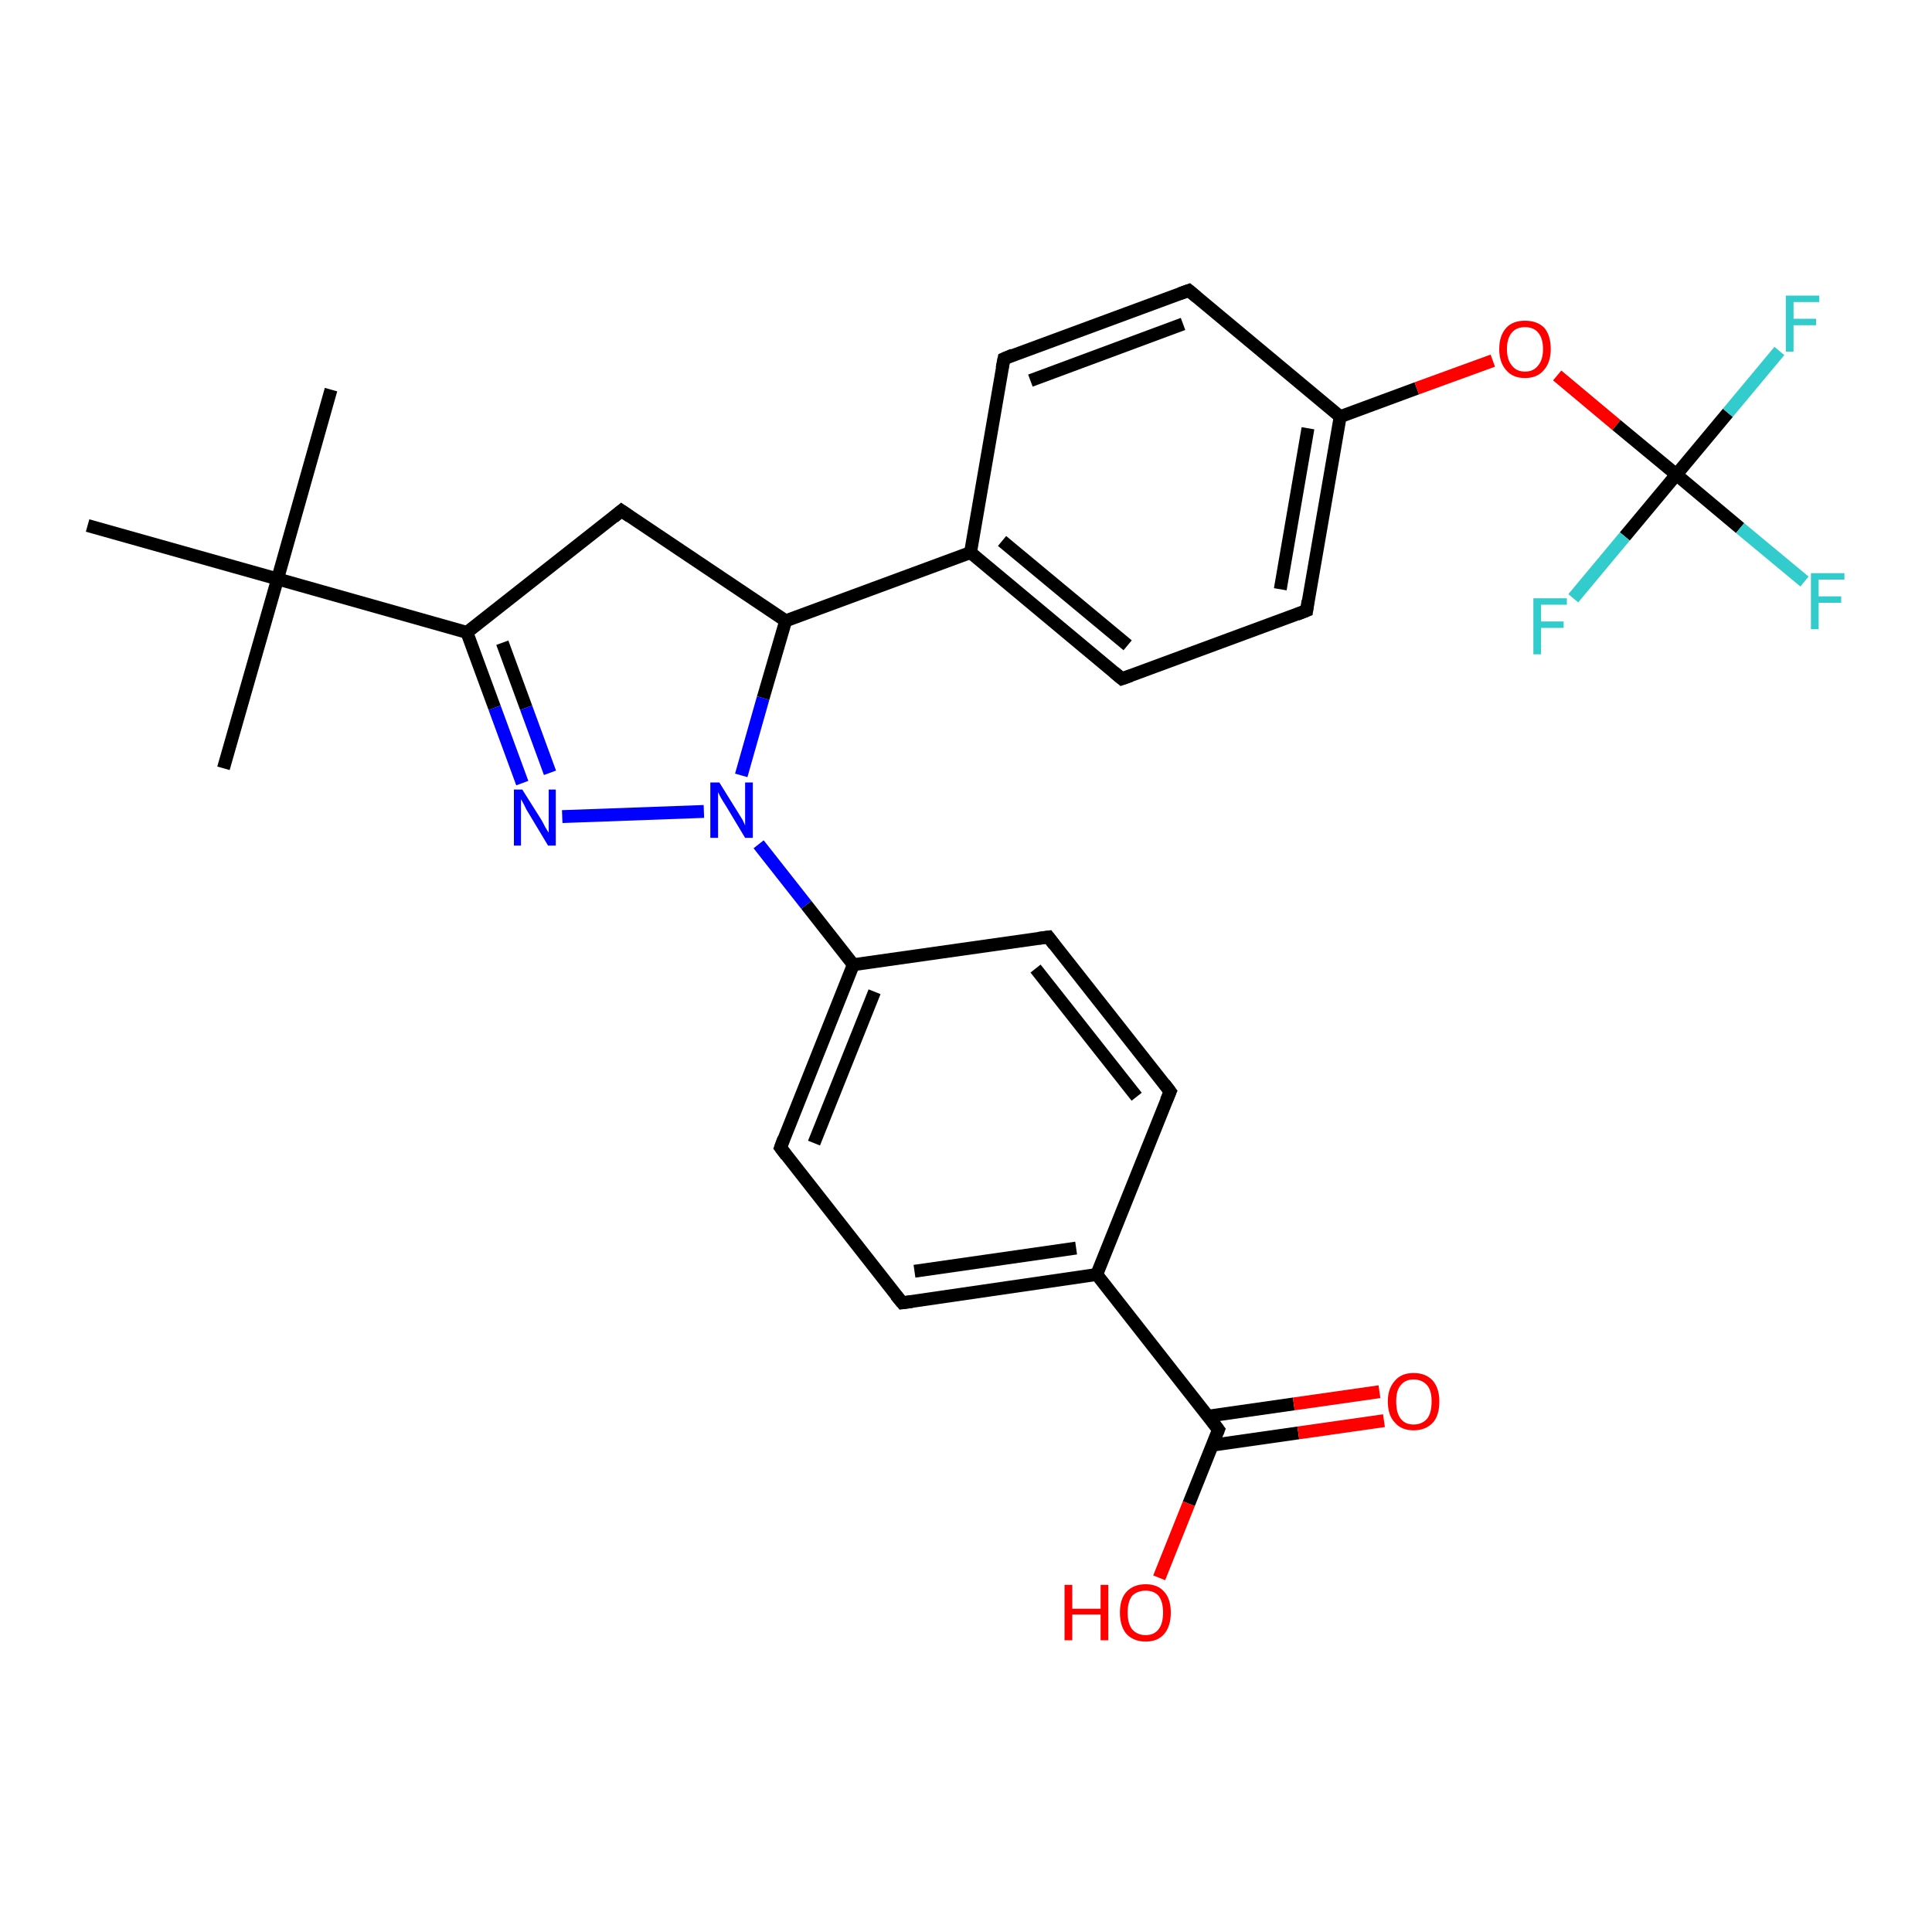 <?xml version='1.0' encoding='iso-8859-1'?>
<svg version='1.1' baseProfile='full'
              xmlns='http://www.w3.org/2000/svg'
                      xmlns:rdkit='http://www.rdkit.org/xml'
                      xmlns:xlink='http://www.w3.org/1999/xlink'
                  xml:space='preserve'
width='300px' height='300px' viewBox='0 0 300 300'>
<!-- END OF HEADER -->
<rect style='opacity:1.0;fill:#FFFFFF;stroke:none' width='300.0' height='300.0' x='0.0' y='0.0'> </rect>
<path class='bond-0 atom-0 atom-1' d='M 51.4,60.5 L 43.1,89.9' style='fill:none;fill-rule:evenodd;stroke:#000000;stroke-width:2.0px;stroke-linecap:butt;stroke-linejoin:miter;stroke-opacity:1' />
<path class='bond-1 atom-1 atom-2' d='M 43.1,89.9 L 34.7,119.3' style='fill:none;fill-rule:evenodd;stroke:#000000;stroke-width:2.0px;stroke-linecap:butt;stroke-linejoin:miter;stroke-opacity:1' />
<path class='bond-2 atom-1 atom-3' d='M 43.1,89.9 L 13.6,81.6' style='fill:none;fill-rule:evenodd;stroke:#000000;stroke-width:2.0px;stroke-linecap:butt;stroke-linejoin:miter;stroke-opacity:1' />
<path class='bond-3 atom-1 atom-4' d='M 43.1,89.9 L 72.5,98.2' style='fill:none;fill-rule:evenodd;stroke:#000000;stroke-width:2.0px;stroke-linecap:butt;stroke-linejoin:miter;stroke-opacity:1' />
<path class='bond-4 atom-4 atom-5' d='M 72.5,98.2 L 76.8,109.9' style='fill:none;fill-rule:evenodd;stroke:#000000;stroke-width:2.0px;stroke-linecap:butt;stroke-linejoin:miter;stroke-opacity:1' />
<path class='bond-4 atom-4 atom-5' d='M 76.8,109.9 L 81.1,121.6' style='fill:none;fill-rule:evenodd;stroke:#0000FF;stroke-width:2.0px;stroke-linecap:butt;stroke-linejoin:miter;stroke-opacity:1' />
<path class='bond-4 atom-4 atom-5' d='M 78.0,99.8 L 81.7,109.9' style='fill:none;fill-rule:evenodd;stroke:#000000;stroke-width:2.0px;stroke-linecap:butt;stroke-linejoin:miter;stroke-opacity:1' />
<path class='bond-4 atom-4 atom-5' d='M 81.7,109.9 L 85.4,120.0' style='fill:none;fill-rule:evenodd;stroke:#0000FF;stroke-width:2.0px;stroke-linecap:butt;stroke-linejoin:miter;stroke-opacity:1' />
<path class='bond-5 atom-5 atom-6' d='M 87.3,126.8 L 109.3,126.0' style='fill:none;fill-rule:evenodd;stroke:#0000FF;stroke-width:2.0px;stroke-linecap:butt;stroke-linejoin:miter;stroke-opacity:1' />
<path class='bond-6 atom-6 atom-7' d='M 115.1,120.4 L 118.5,108.4' style='fill:none;fill-rule:evenodd;stroke:#0000FF;stroke-width:2.0px;stroke-linecap:butt;stroke-linejoin:miter;stroke-opacity:1' />
<path class='bond-6 atom-6 atom-7' d='M 118.5,108.4 L 122.0,96.4' style='fill:none;fill-rule:evenodd;stroke:#000000;stroke-width:2.0px;stroke-linecap:butt;stroke-linejoin:miter;stroke-opacity:1' />
<path class='bond-7 atom-7 atom-8' d='M 122.0,96.4 L 96.5,79.3' style='fill:none;fill-rule:evenodd;stroke:#000000;stroke-width:2.0px;stroke-linecap:butt;stroke-linejoin:miter;stroke-opacity:1' />
<path class='bond-8 atom-7 atom-9' d='M 122.0,96.4 L 150.7,85.8' style='fill:none;fill-rule:evenodd;stroke:#000000;stroke-width:2.0px;stroke-linecap:butt;stroke-linejoin:miter;stroke-opacity:1' />
<path class='bond-9 atom-9 atom-10' d='M 150.7,85.8 L 174.2,105.4' style='fill:none;fill-rule:evenodd;stroke:#000000;stroke-width:2.0px;stroke-linecap:butt;stroke-linejoin:miter;stroke-opacity:1' />
<path class='bond-9 atom-9 atom-10' d='M 155.6,84.0 L 175.1,100.2' style='fill:none;fill-rule:evenodd;stroke:#000000;stroke-width:2.0px;stroke-linecap:butt;stroke-linejoin:miter;stroke-opacity:1' />
<path class='bond-10 atom-10 atom-11' d='M 174.2,105.4 L 202.9,94.8' style='fill:none;fill-rule:evenodd;stroke:#000000;stroke-width:2.0px;stroke-linecap:butt;stroke-linejoin:miter;stroke-opacity:1' />
<path class='bond-11 atom-11 atom-12' d='M 202.9,94.8 L 208.1,64.7' style='fill:none;fill-rule:evenodd;stroke:#000000;stroke-width:2.0px;stroke-linecap:butt;stroke-linejoin:miter;stroke-opacity:1' />
<path class='bond-11 atom-11 atom-12' d='M 198.8,91.5 L 203.1,66.5' style='fill:none;fill-rule:evenodd;stroke:#000000;stroke-width:2.0px;stroke-linecap:butt;stroke-linejoin:miter;stroke-opacity:1' />
<path class='bond-12 atom-12 atom-13' d='M 208.1,64.7 L 220.0,60.3' style='fill:none;fill-rule:evenodd;stroke:#000000;stroke-width:2.0px;stroke-linecap:butt;stroke-linejoin:miter;stroke-opacity:1' />
<path class='bond-12 atom-12 atom-13' d='M 220.0,60.3 L 231.8,56.0' style='fill:none;fill-rule:evenodd;stroke:#FF0000;stroke-width:2.0px;stroke-linecap:butt;stroke-linejoin:miter;stroke-opacity:1' />
<path class='bond-13 atom-13 atom-14' d='M 241.8,58.3 L 251.0,66.0' style='fill:none;fill-rule:evenodd;stroke:#FF0000;stroke-width:2.0px;stroke-linecap:butt;stroke-linejoin:miter;stroke-opacity:1' />
<path class='bond-13 atom-13 atom-14' d='M 251.0,66.0 L 260.3,73.7' style='fill:none;fill-rule:evenodd;stroke:#000000;stroke-width:2.0px;stroke-linecap:butt;stroke-linejoin:miter;stroke-opacity:1' />
<path class='bond-14 atom-14 atom-15' d='M 260.3,73.7 L 270.2,82.0' style='fill:none;fill-rule:evenodd;stroke:#000000;stroke-width:2.0px;stroke-linecap:butt;stroke-linejoin:miter;stroke-opacity:1' />
<path class='bond-14 atom-14 atom-15' d='M 270.2,82.0 L 280.2,90.3' style='fill:none;fill-rule:evenodd;stroke:#33CCCC;stroke-width:2.0px;stroke-linecap:butt;stroke-linejoin:miter;stroke-opacity:1' />
<path class='bond-15 atom-14 atom-16' d='M 260.3,73.7 L 268.3,64.1' style='fill:none;fill-rule:evenodd;stroke:#000000;stroke-width:2.0px;stroke-linecap:butt;stroke-linejoin:miter;stroke-opacity:1' />
<path class='bond-15 atom-14 atom-16' d='M 268.3,64.1 L 276.3,54.5' style='fill:none;fill-rule:evenodd;stroke:#33CCCC;stroke-width:2.0px;stroke-linecap:butt;stroke-linejoin:miter;stroke-opacity:1' />
<path class='bond-16 atom-14 atom-17' d='M 260.3,73.7 L 252.3,83.3' style='fill:none;fill-rule:evenodd;stroke:#000000;stroke-width:2.0px;stroke-linecap:butt;stroke-linejoin:miter;stroke-opacity:1' />
<path class='bond-16 atom-14 atom-17' d='M 252.3,83.3 L 244.3,92.9' style='fill:none;fill-rule:evenodd;stroke:#33CCCC;stroke-width:2.0px;stroke-linecap:butt;stroke-linejoin:miter;stroke-opacity:1' />
<path class='bond-17 atom-12 atom-18' d='M 208.1,64.7 L 184.6,45.1' style='fill:none;fill-rule:evenodd;stroke:#000000;stroke-width:2.0px;stroke-linecap:butt;stroke-linejoin:miter;stroke-opacity:1' />
<path class='bond-18 atom-18 atom-19' d='M 184.6,45.1 L 155.9,55.7' style='fill:none;fill-rule:evenodd;stroke:#000000;stroke-width:2.0px;stroke-linecap:butt;stroke-linejoin:miter;stroke-opacity:1' />
<path class='bond-18 atom-18 atom-19' d='M 183.7,50.3 L 160.0,59.1' style='fill:none;fill-rule:evenodd;stroke:#000000;stroke-width:2.0px;stroke-linecap:butt;stroke-linejoin:miter;stroke-opacity:1' />
<path class='bond-19 atom-6 atom-20' d='M 117.8,131.1 L 125.2,140.5' style='fill:none;fill-rule:evenodd;stroke:#0000FF;stroke-width:2.0px;stroke-linecap:butt;stroke-linejoin:miter;stroke-opacity:1' />
<path class='bond-19 atom-6 atom-20' d='M 125.2,140.5 L 132.5,149.8' style='fill:none;fill-rule:evenodd;stroke:#000000;stroke-width:2.0px;stroke-linecap:butt;stroke-linejoin:miter;stroke-opacity:1' />
<path class='bond-20 atom-20 atom-21' d='M 132.5,149.8 L 121.2,178.2' style='fill:none;fill-rule:evenodd;stroke:#000000;stroke-width:2.0px;stroke-linecap:butt;stroke-linejoin:miter;stroke-opacity:1' />
<path class='bond-20 atom-20 atom-21' d='M 135.8,154.0 L 126.4,177.5' style='fill:none;fill-rule:evenodd;stroke:#000000;stroke-width:2.0px;stroke-linecap:butt;stroke-linejoin:miter;stroke-opacity:1' />
<path class='bond-21 atom-21 atom-22' d='M 121.2,178.2 L 140.1,202.3' style='fill:none;fill-rule:evenodd;stroke:#000000;stroke-width:2.0px;stroke-linecap:butt;stroke-linejoin:miter;stroke-opacity:1' />
<path class='bond-22 atom-22 atom-23' d='M 140.1,202.3 L 170.3,197.9' style='fill:none;fill-rule:evenodd;stroke:#000000;stroke-width:2.0px;stroke-linecap:butt;stroke-linejoin:miter;stroke-opacity:1' />
<path class='bond-22 atom-22 atom-23' d='M 142.0,197.4 L 167.1,193.8' style='fill:none;fill-rule:evenodd;stroke:#000000;stroke-width:2.0px;stroke-linecap:butt;stroke-linejoin:miter;stroke-opacity:1' />
<path class='bond-23 atom-23 atom-24' d='M 170.3,197.9 L 181.7,169.5' style='fill:none;fill-rule:evenodd;stroke:#000000;stroke-width:2.0px;stroke-linecap:butt;stroke-linejoin:miter;stroke-opacity:1' />
<path class='bond-24 atom-24 atom-25' d='M 181.7,169.5 L 162.8,145.5' style='fill:none;fill-rule:evenodd;stroke:#000000;stroke-width:2.0px;stroke-linecap:butt;stroke-linejoin:miter;stroke-opacity:1' />
<path class='bond-24 atom-24 atom-25' d='M 176.5,170.3 L 160.8,150.4' style='fill:none;fill-rule:evenodd;stroke:#000000;stroke-width:2.0px;stroke-linecap:butt;stroke-linejoin:miter;stroke-opacity:1' />
<path class='bond-25 atom-23 atom-26' d='M 170.3,197.9 L 189.2,222.0' style='fill:none;fill-rule:evenodd;stroke:#000000;stroke-width:2.0px;stroke-linecap:butt;stroke-linejoin:miter;stroke-opacity:1' />
<path class='bond-26 atom-26 atom-27' d='M 189.2,222.0 L 184.6,233.5' style='fill:none;fill-rule:evenodd;stroke:#000000;stroke-width:2.0px;stroke-linecap:butt;stroke-linejoin:miter;stroke-opacity:1' />
<path class='bond-26 atom-26 atom-27' d='M 184.6,233.5 L 180.0,245.0' style='fill:none;fill-rule:evenodd;stroke:#FF0000;stroke-width:2.0px;stroke-linecap:butt;stroke-linejoin:miter;stroke-opacity:1' />
<path class='bond-27 atom-26 atom-28' d='M 188.3,224.4 L 201.6,222.5' style='fill:none;fill-rule:evenodd;stroke:#000000;stroke-width:2.0px;stroke-linecap:butt;stroke-linejoin:miter;stroke-opacity:1' />
<path class='bond-27 atom-26 atom-28' d='M 201.6,222.5 L 214.9,220.6' style='fill:none;fill-rule:evenodd;stroke:#FF0000;stroke-width:2.0px;stroke-linecap:butt;stroke-linejoin:miter;stroke-opacity:1' />
<path class='bond-27 atom-26 atom-28' d='M 187.6,219.9 L 200.9,218.0' style='fill:none;fill-rule:evenodd;stroke:#000000;stroke-width:2.0px;stroke-linecap:butt;stroke-linejoin:miter;stroke-opacity:1' />
<path class='bond-27 atom-26 atom-28' d='M 200.9,218.0 L 214.2,216.1' style='fill:none;fill-rule:evenodd;stroke:#FF0000;stroke-width:2.0px;stroke-linecap:butt;stroke-linejoin:miter;stroke-opacity:1' />
<path class='bond-28 atom-8 atom-4' d='M 96.5,79.3 L 72.5,98.2' style='fill:none;fill-rule:evenodd;stroke:#000000;stroke-width:2.0px;stroke-linecap:butt;stroke-linejoin:miter;stroke-opacity:1' />
<path class='bond-29 atom-19 atom-9' d='M 155.9,55.7 L 150.7,85.8' style='fill:none;fill-rule:evenodd;stroke:#000000;stroke-width:2.0px;stroke-linecap:butt;stroke-linejoin:miter;stroke-opacity:1' />
<path class='bond-30 atom-25 atom-20' d='M 162.8,145.5 L 132.5,149.8' style='fill:none;fill-rule:evenodd;stroke:#000000;stroke-width:2.0px;stroke-linecap:butt;stroke-linejoin:miter;stroke-opacity:1' />
<path d='M 97.8,80.2 L 96.5,79.3 L 95.3,80.3' style='fill:none;stroke:#000000;stroke-width:2.0px;stroke-linecap:butt;stroke-linejoin:miter;stroke-opacity:1;' />
<path d='M 173.0,104.4 L 174.2,105.4 L 175.6,104.9' style='fill:none;stroke:#000000;stroke-width:2.0px;stroke-linecap:butt;stroke-linejoin:miter;stroke-opacity:1;' />
<path d='M 201.4,95.4 L 202.9,94.8 L 203.1,93.3' style='fill:none;stroke:#000000;stroke-width:2.0px;stroke-linecap:butt;stroke-linejoin:miter;stroke-opacity:1;' />
<path d='M 185.8,46.1 L 184.6,45.1 L 183.2,45.6' style='fill:none;stroke:#000000;stroke-width:2.0px;stroke-linecap:butt;stroke-linejoin:miter;stroke-opacity:1;' />
<path d='M 157.3,55.1 L 155.9,55.7 L 155.6,57.2' style='fill:none;stroke:#000000;stroke-width:2.0px;stroke-linecap:butt;stroke-linejoin:miter;stroke-opacity:1;' />
<path d='M 121.7,176.8 L 121.2,178.2 L 122.1,179.4' style='fill:none;stroke:#000000;stroke-width:2.0px;stroke-linecap:butt;stroke-linejoin:miter;stroke-opacity:1;' />
<path d='M 139.1,201.1 L 140.1,202.3 L 141.6,202.1' style='fill:none;stroke:#000000;stroke-width:2.0px;stroke-linecap:butt;stroke-linejoin:miter;stroke-opacity:1;' />
<path d='M 181.1,170.9 L 181.7,169.5 L 180.8,168.3' style='fill:none;stroke:#000000;stroke-width:2.0px;stroke-linecap:butt;stroke-linejoin:miter;stroke-opacity:1;' />
<path d='M 163.7,146.7 L 162.8,145.5 L 161.3,145.7' style='fill:none;stroke:#000000;stroke-width:2.0px;stroke-linecap:butt;stroke-linejoin:miter;stroke-opacity:1;' />
<path d='M 188.3,220.8 L 189.2,222.0 L 189.0,222.5' style='fill:none;stroke:#000000;stroke-width:2.0px;stroke-linecap:butt;stroke-linejoin:miter;stroke-opacity:1;' />
<path class='atom-5' d='M 81.1 122.6
L 84.0 127.2
Q 84.3 127.7, 84.7 128.5
Q 85.2 129.3, 85.2 129.3
L 85.2 122.6
L 86.3 122.6
L 86.3 131.3
L 85.1 131.3
L 82.1 126.3
Q 81.7 125.7, 81.4 125.0
Q 81.0 124.3, 80.9 124.1
L 80.9 131.3
L 79.8 131.3
L 79.8 122.6
L 81.1 122.6
' fill='#0000FF'/>
<path class='atom-6' d='M 111.7 121.5
L 114.5 126.0
Q 114.8 126.5, 115.3 127.3
Q 115.7 128.1, 115.7 128.2
L 115.7 121.5
L 116.9 121.5
L 116.9 130.1
L 115.7 130.1
L 112.7 125.1
Q 112.3 124.5, 111.9 123.8
Q 111.6 123.2, 111.5 123.0
L 111.5 130.1
L 110.3 130.1
L 110.3 121.5
L 111.7 121.5
' fill='#0000FF'/>
<path class='atom-13' d='M 232.8 54.2
Q 232.8 52.1, 233.9 50.9
Q 234.9 49.8, 236.8 49.8
Q 238.7 49.8, 239.8 50.9
Q 240.8 52.1, 240.8 54.2
Q 240.8 56.3, 239.7 57.5
Q 238.7 58.7, 236.8 58.7
Q 234.9 58.7, 233.9 57.5
Q 232.8 56.3, 232.8 54.2
M 236.8 57.7
Q 238.1 57.7, 238.8 56.8
Q 239.6 55.9, 239.6 54.2
Q 239.6 52.5, 238.8 51.6
Q 238.1 50.8, 236.8 50.8
Q 235.5 50.8, 234.8 51.6
Q 234.0 52.5, 234.0 54.2
Q 234.0 55.9, 234.8 56.8
Q 235.5 57.7, 236.8 57.7
' fill='#FF0000'/>
<path class='atom-15' d='M 281.2 89.0
L 286.4 89.0
L 286.4 90.0
L 282.4 90.0
L 282.4 92.6
L 285.9 92.6
L 285.9 93.6
L 282.4 93.6
L 282.4 97.7
L 281.2 97.7
L 281.2 89.0
' fill='#33CCCC'/>
<path class='atom-16' d='M 277.3 45.9
L 282.5 45.9
L 282.5 46.9
L 278.5 46.9
L 278.5 49.5
L 282.0 49.5
L 282.0 50.5
L 278.5 50.5
L 278.5 54.6
L 277.3 54.6
L 277.3 45.9
' fill='#33CCCC'/>
<path class='atom-17' d='M 238.1 92.9
L 243.3 92.9
L 243.3 93.9
L 239.3 93.9
L 239.3 96.5
L 242.8 96.5
L 242.8 97.5
L 239.3 97.5
L 239.3 101.6
L 238.1 101.6
L 238.1 92.9
' fill='#33CCCC'/>
<path class='atom-27' d='M 165.3 246.1
L 166.5 246.1
L 166.5 249.8
L 170.9 249.8
L 170.9 246.1
L 172.1 246.1
L 172.1 254.7
L 170.9 254.7
L 170.9 250.7
L 166.5 250.7
L 166.5 254.7
L 165.3 254.7
L 165.3 246.1
' fill='#FF0000'/>
<path class='atom-27' d='M 173.9 250.4
Q 173.9 248.3, 174.9 247.2
Q 176.0 246.0, 177.9 246.0
Q 179.8 246.0, 180.8 247.2
Q 181.8 248.3, 181.8 250.4
Q 181.8 252.5, 180.8 253.7
Q 179.8 254.9, 177.9 254.9
Q 176.0 254.9, 174.9 253.7
Q 173.9 252.5, 173.9 250.4
M 177.9 253.9
Q 179.2 253.9, 179.9 253.0
Q 180.6 252.1, 180.6 250.4
Q 180.6 248.7, 179.9 247.8
Q 179.2 247.0, 177.9 247.0
Q 176.6 247.0, 175.8 247.8
Q 175.1 248.7, 175.1 250.4
Q 175.1 252.1, 175.8 253.0
Q 176.6 253.9, 177.9 253.9
' fill='#FF0000'/>
<path class='atom-28' d='M 215.5 217.6
Q 215.5 215.6, 216.6 214.4
Q 217.6 213.2, 219.5 213.2
Q 221.4 213.2, 222.5 214.4
Q 223.5 215.6, 223.5 217.6
Q 223.5 219.8, 222.5 220.9
Q 221.4 222.1, 219.5 222.1
Q 217.6 222.1, 216.6 220.9
Q 215.5 219.8, 215.5 217.6
M 219.5 221.2
Q 220.8 221.2, 221.6 220.3
Q 222.3 219.4, 222.3 217.6
Q 222.3 215.9, 221.6 215.1
Q 220.8 214.2, 219.5 214.2
Q 218.2 214.2, 217.5 215.1
Q 216.8 215.9, 216.8 217.6
Q 216.8 219.4, 217.5 220.3
Q 218.2 221.2, 219.5 221.2
' fill='#FF0000'/>
</svg>
